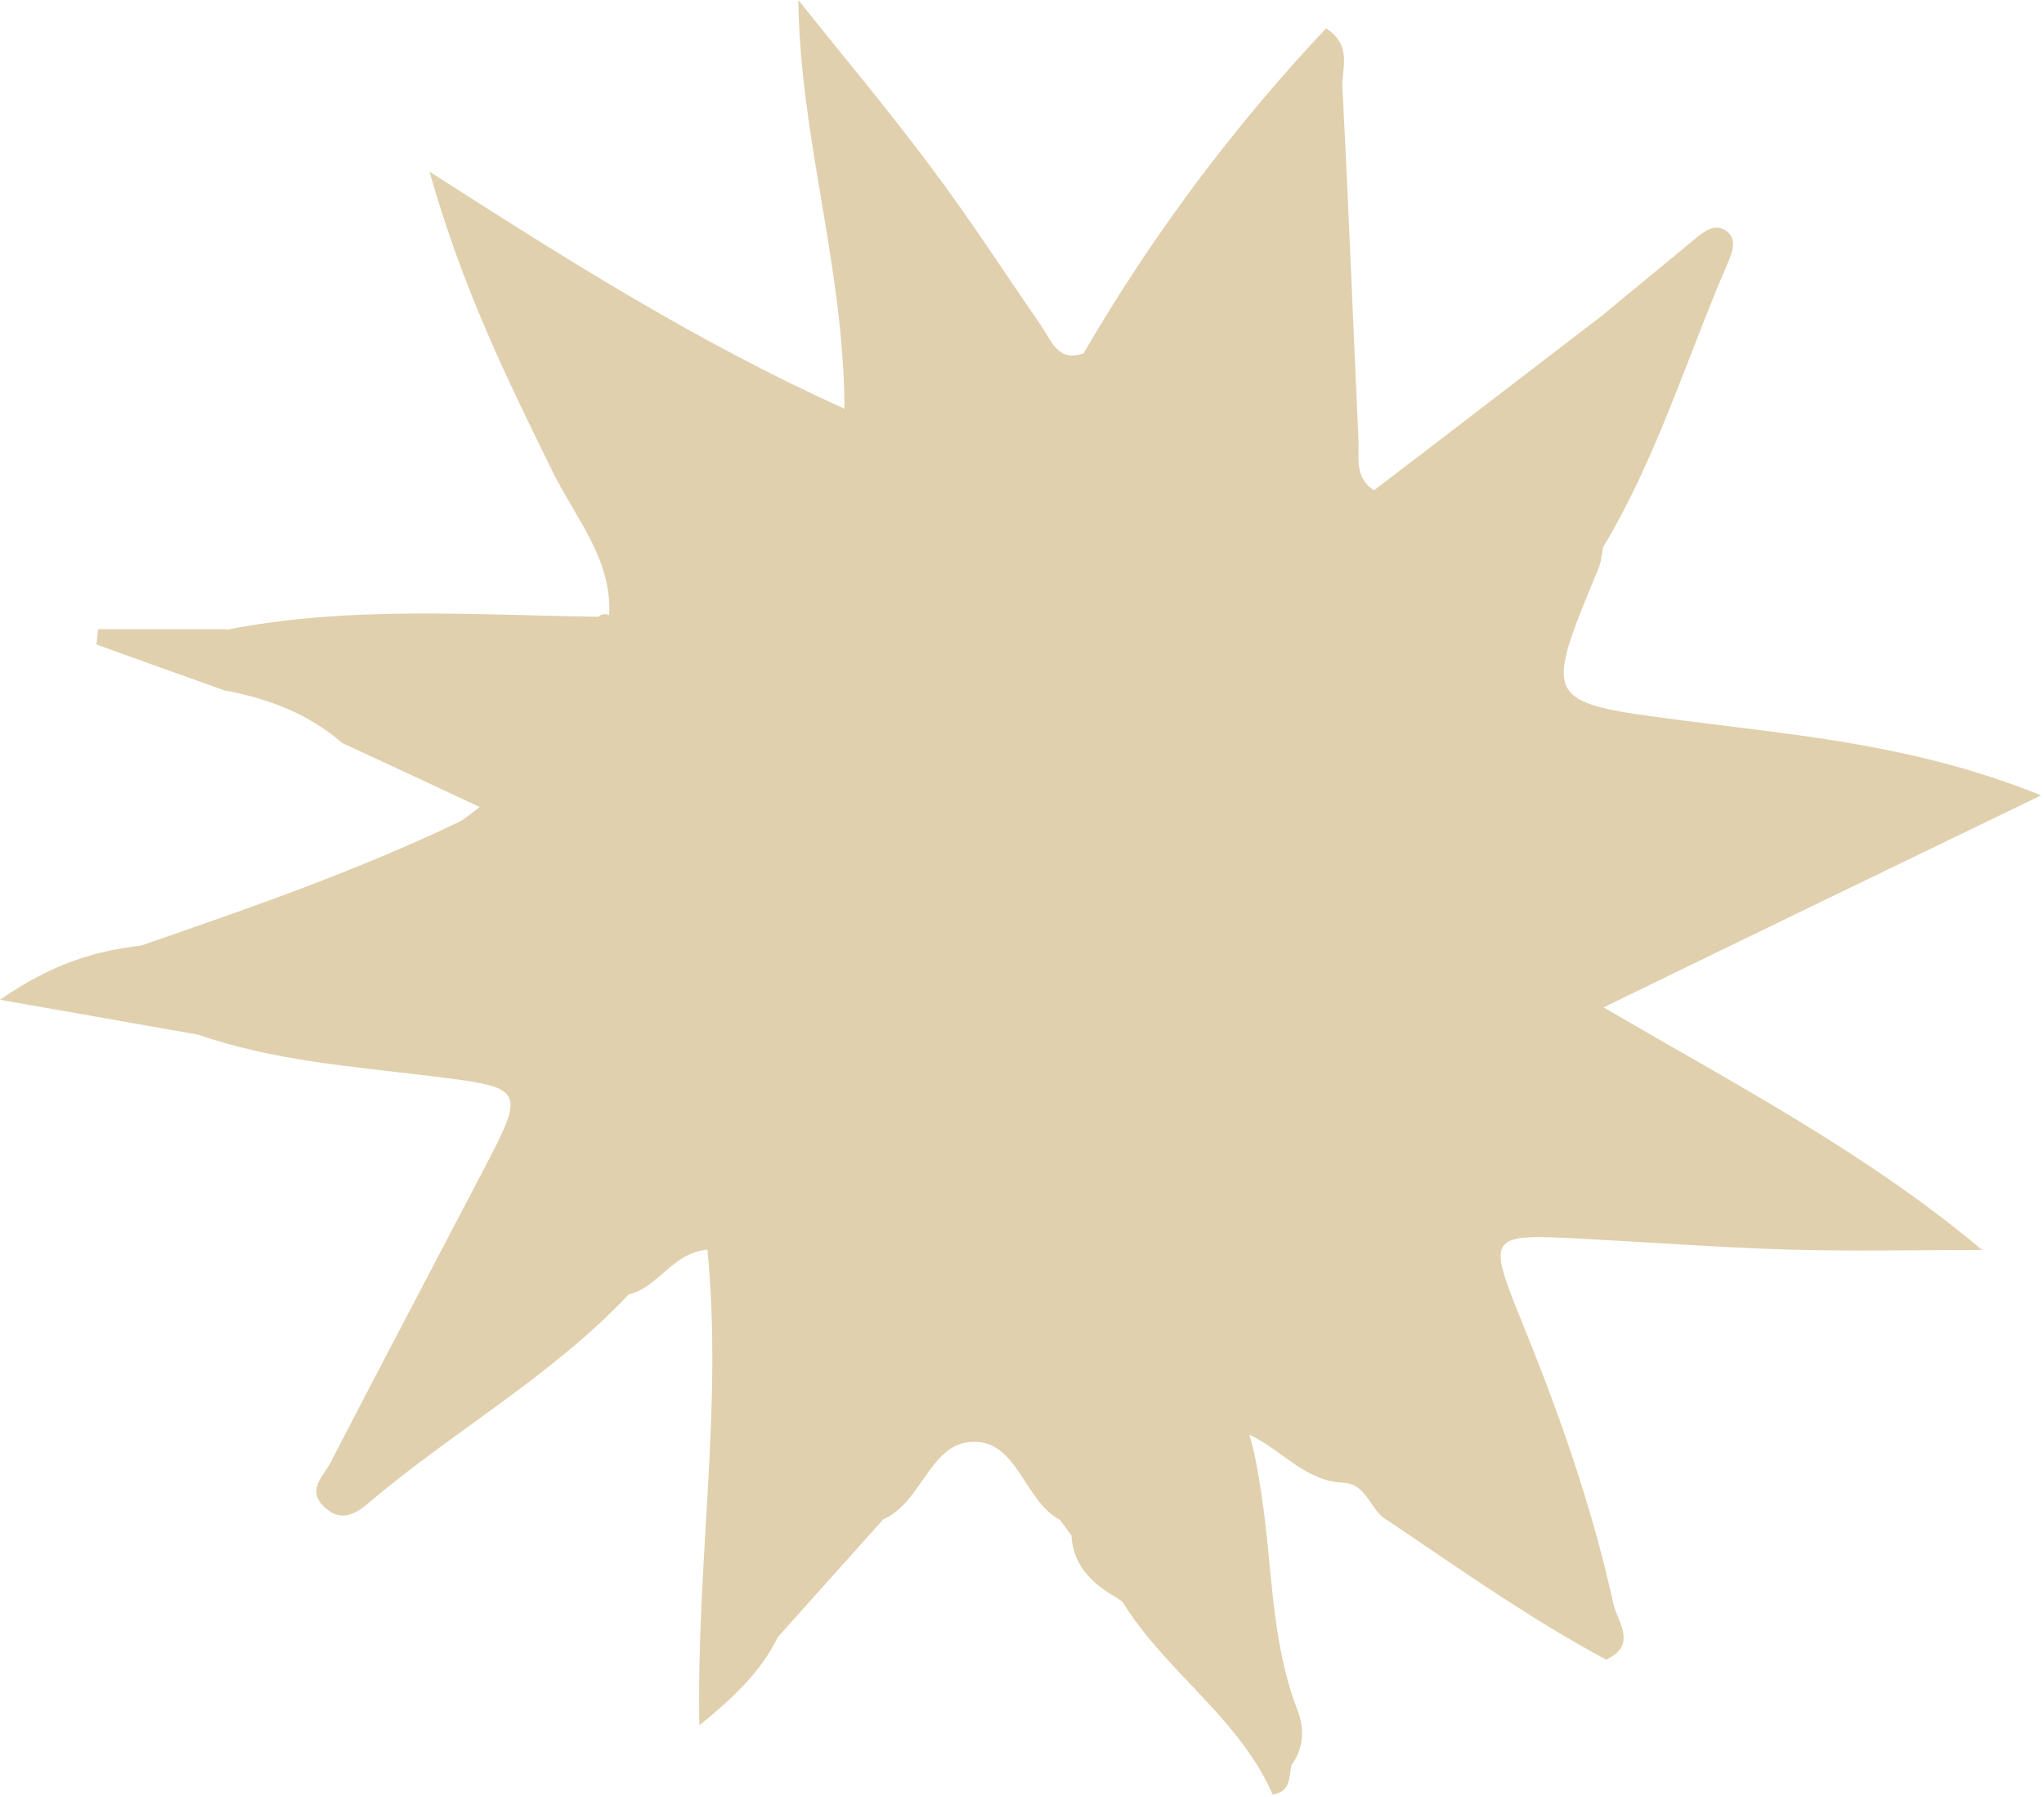<svg width="562" height="494" viewBox="0 0 562 494" fill="none" xmlns="http://www.w3.org/2000/svg">
<path d="M561.2 218.7C527.4 205 495.3 202.3 463.5 198.2C424.1 193.1 424.1 193.4 439.6 156.1C440.3 154.3 440.4 152.3 440.8 150.4C455.6 125.8 463.8 98.3 475.1 72.2C476.4 69.2 477.7 65.5 474.5 63.4C471.4 61.3 468.5 63.7 465.9 65.8C457.5 72.8 449 79.7 440.6 86.7C419.7 102.7 398.8 118.8 377.8 134.8C372.2 131.3 373.8 125.5 373.5 120.6C372 88.5 370.8 56.3 369.1 24.2C368.8 19 372 12.5 364.6 7.8C338.9 35.1 316.7 64.9 297.9 97.2C290.8 99.6 289.1 93.7 286.3 89.6C276.2 75 266.6 60.1 256 46C244.3 30.3 231.7 15.3 219.5 0C220 38.3 232 73.1 232.2 112.4C191.4 93.9 156.8 72 118.1 47.2C127.3 79.8 139.7 104.7 152 129.8C158.2 142.4 168.3 153.7 167.5 169.1C166.4 168.7 165.4 168.8 164.5 169.6C130.3 169.1 96 166.5 62.1 173.2V173H27C26.8 174.4 26.7 175.8 26.5 177.2C38.4 181.5 50.3 185.8 62.2 190V189.9C74 192.2 84.9 196.3 94.1 204.3C106.4 210 118.7 215.7 131.9 221.9C129.1 224 127.7 225.3 126 226.1C97.8 239.6 68.3 249.8 38.8 260C26.1 261.5 14.2 265 0 274.9C20.8 278.6 37.6 281.5 54.5 284.5C75 291.6 96.4 293.2 117.7 295.8C144.7 299.1 144.8 299 132.5 322.5C118.6 349.1 104.6 375.6 90.8 402.3C88.9 405.9 84.2 409.7 89.2 414.4C93.6 418.6 97.7 416.4 101.3 413.3C124.6 393.5 151.7 378.4 172.9 355.9C180.9 354.1 184.8 344.5 194.5 343.6C198.8 387.2 191.4 429.6 192.3 474.4C202.8 465.9 209.5 459 213.9 450.1C223.6 439.3 233.3 428.4 243 417.6V417.7C253.3 413.1 255.6 397.5 266.6 396.5C279.7 395.3 281.3 412.5 291.4 417.9C292.5 419.3 293.5 420.8 294.6 422.2C295 429.9 299.6 434.8 305.8 438.6C306.8 439.1 307.7 439.8 308.6 440.4C320.4 459.6 340.7 472.3 349.9 493.4C354.9 492.8 354.4 488.6 355.1 485.3C358.5 480.7 358.7 475.2 356.8 470.4C349.4 451.3 349.9 431 346.9 411.3C346 405.6 345.2 400 343.5 394.5C352.3 398.5 358.8 407.3 369.4 407.7C376.1 408.1 376.7 415.6 381.6 418.1C401.3 431.4 420.7 445.1 441.7 456.4L441.9 456.2C450.3 452.1 444.6 445.7 443.6 441C437.7 414 428.5 388.1 418.1 362.6C408.8 339.7 409.4 339.2 434.8 340.6C453.8 341.6 472.8 343 491.7 343.6C509.4 344.1 527.2 343.7 545 343.7C513.3 317.1 478.1 298.7 440.9 277C482.3 256.8 520.5 238.4 561.2 218.7Z" fill="#E0D0AD"/>
</svg>
